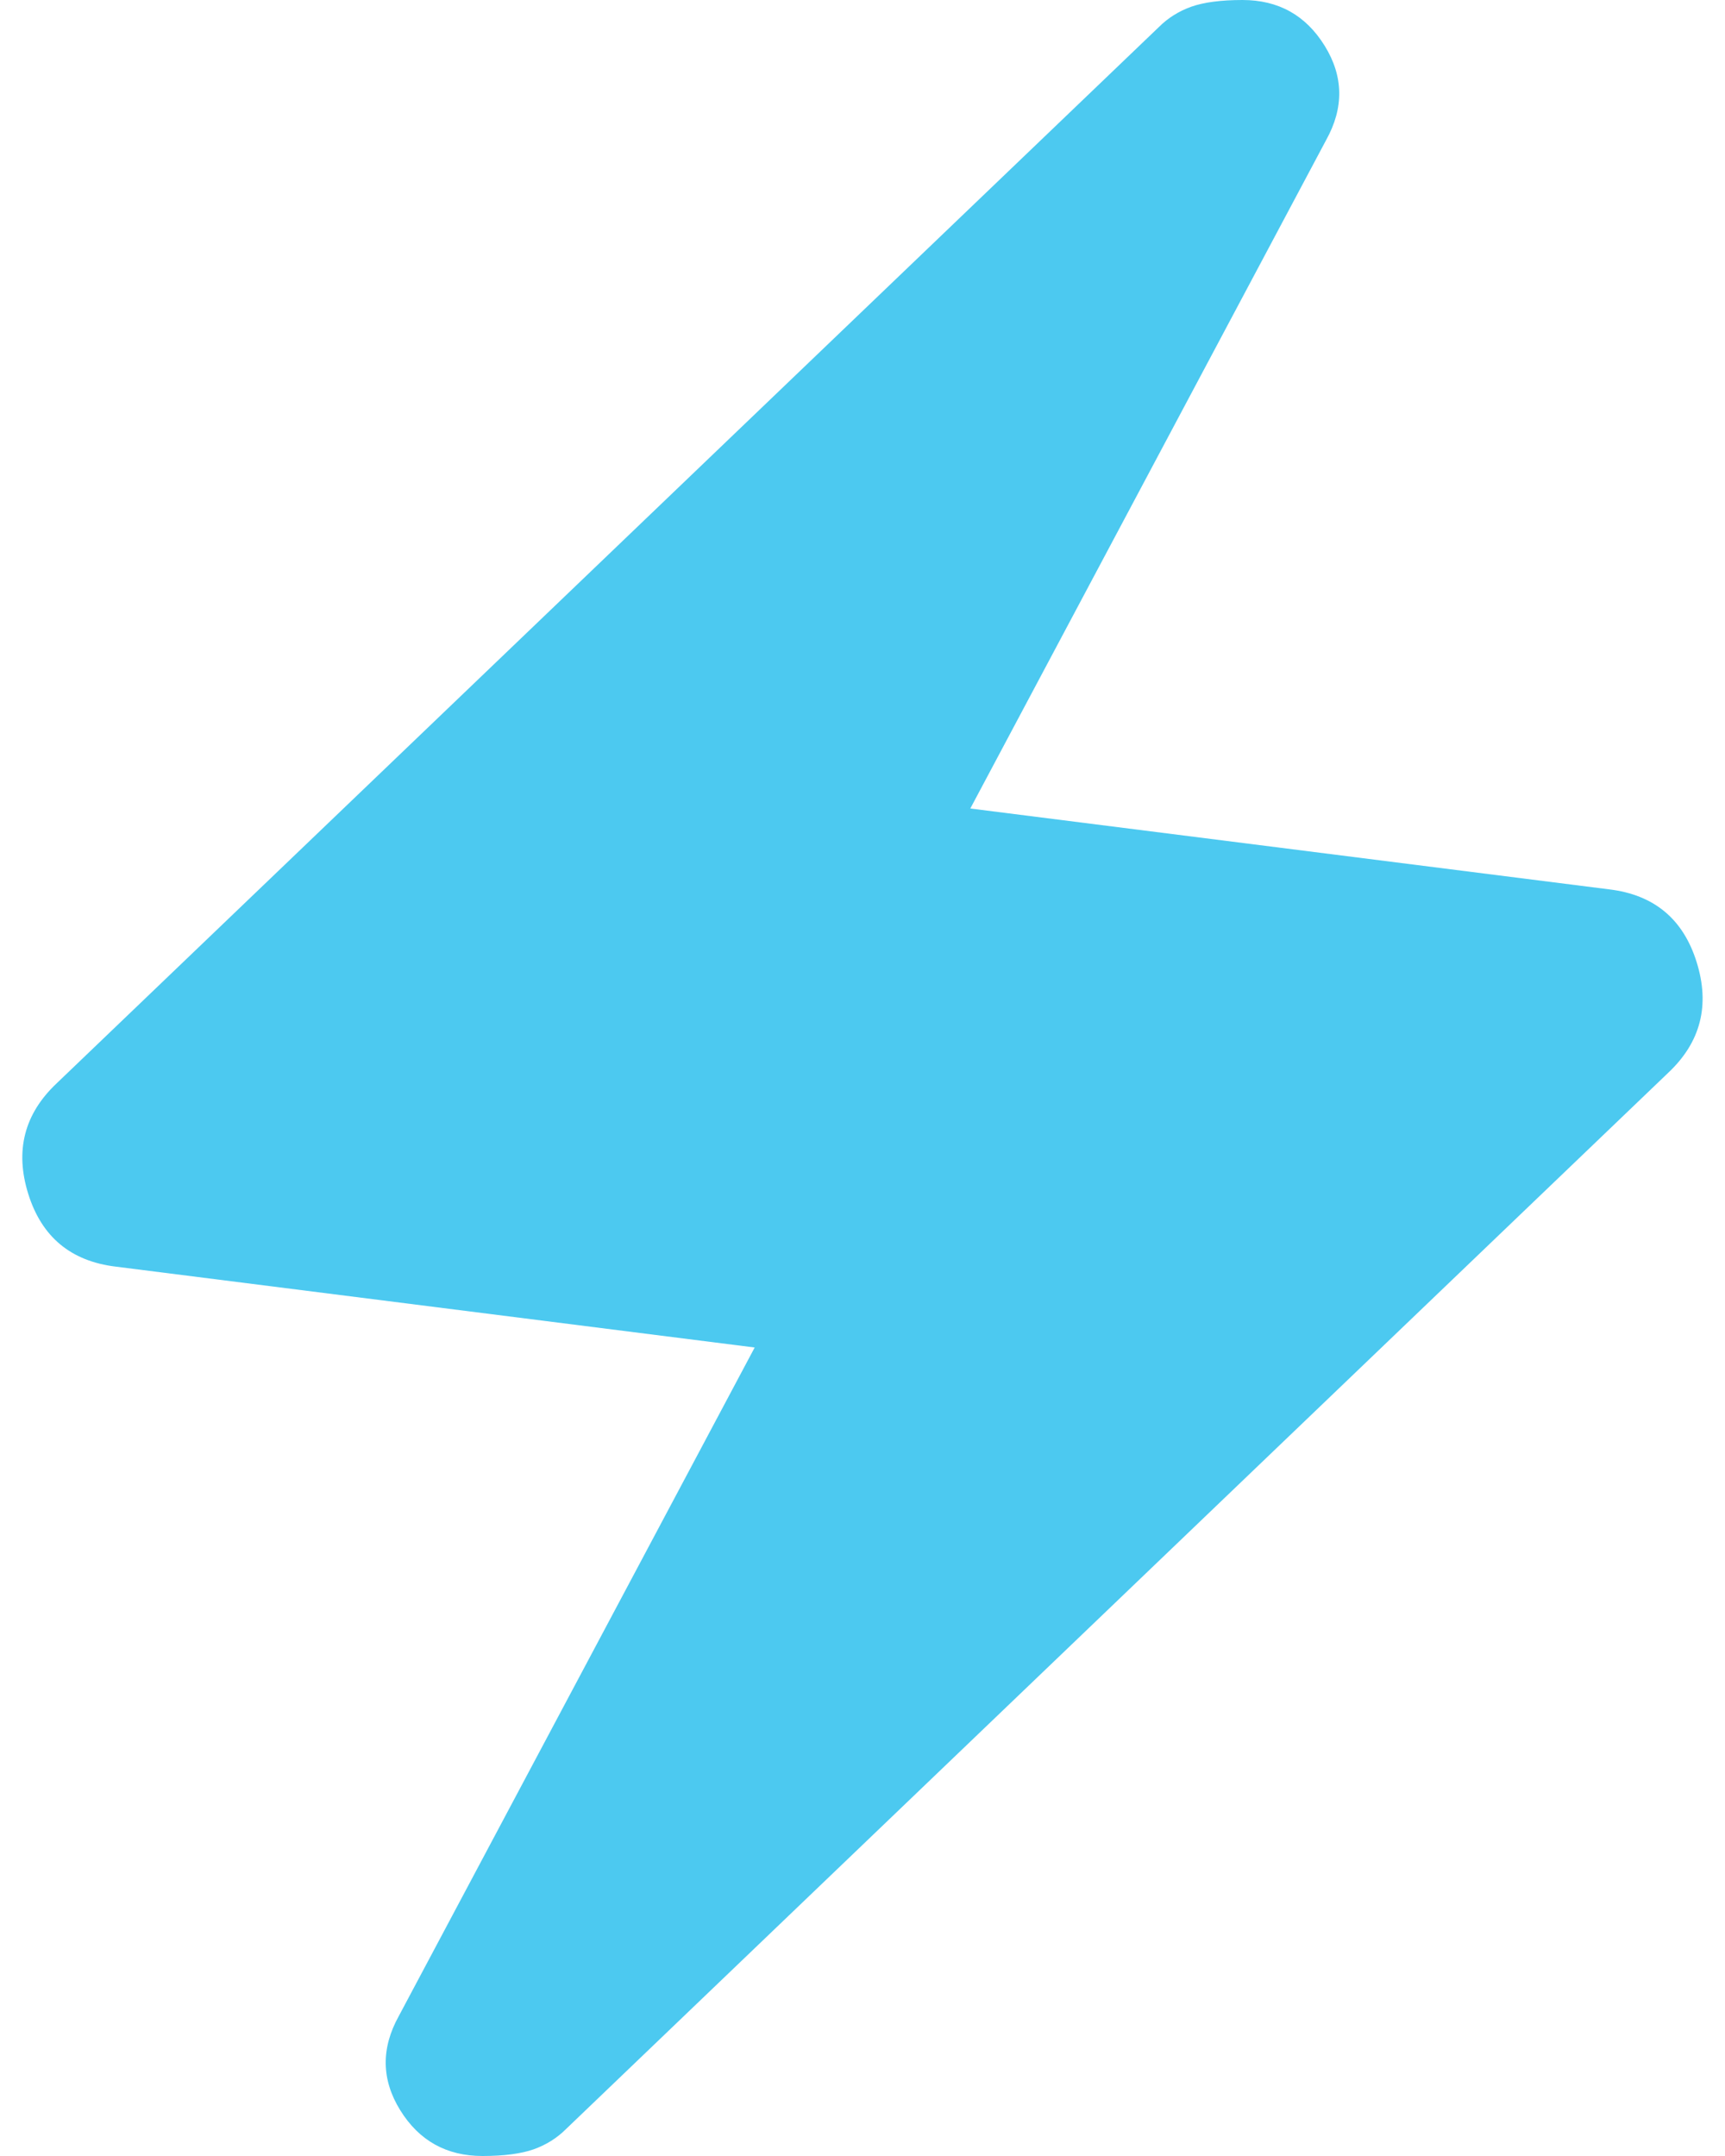 <svg width="16" height="20" viewBox="0 0 16 20" fill="none" xmlns="http://www.w3.org/2000/svg">
<path d="M7 12.5L1.075 11.75C0.658 11.7 0.387 11.475 0.262 11.075C0.137 10.675 0.225 10.333 0.525 10.05L10.75 0.25C10.833 0.167 10.933 0.104 11.05 0.062C11.167 0.021 11.325 0 11.525 0C11.858 0 12.112 0.142 12.287 0.425C12.462 0.708 12.467 1 12.3 1.3L9 7.5L14.925 8.25C15.342 8.3 15.612 8.525 15.737 8.925C15.862 9.325 15.775 9.667 15.475 9.95L5.25 19.75C5.167 19.833 5.067 19.896 4.95 19.938C4.833 19.979 4.675 20 4.475 20C4.142 20 3.887 19.858 3.712 19.575C3.537 19.292 3.533 19 3.7 18.7L7 12.5Z" fill="#4CC9F0"/>
</svg>
